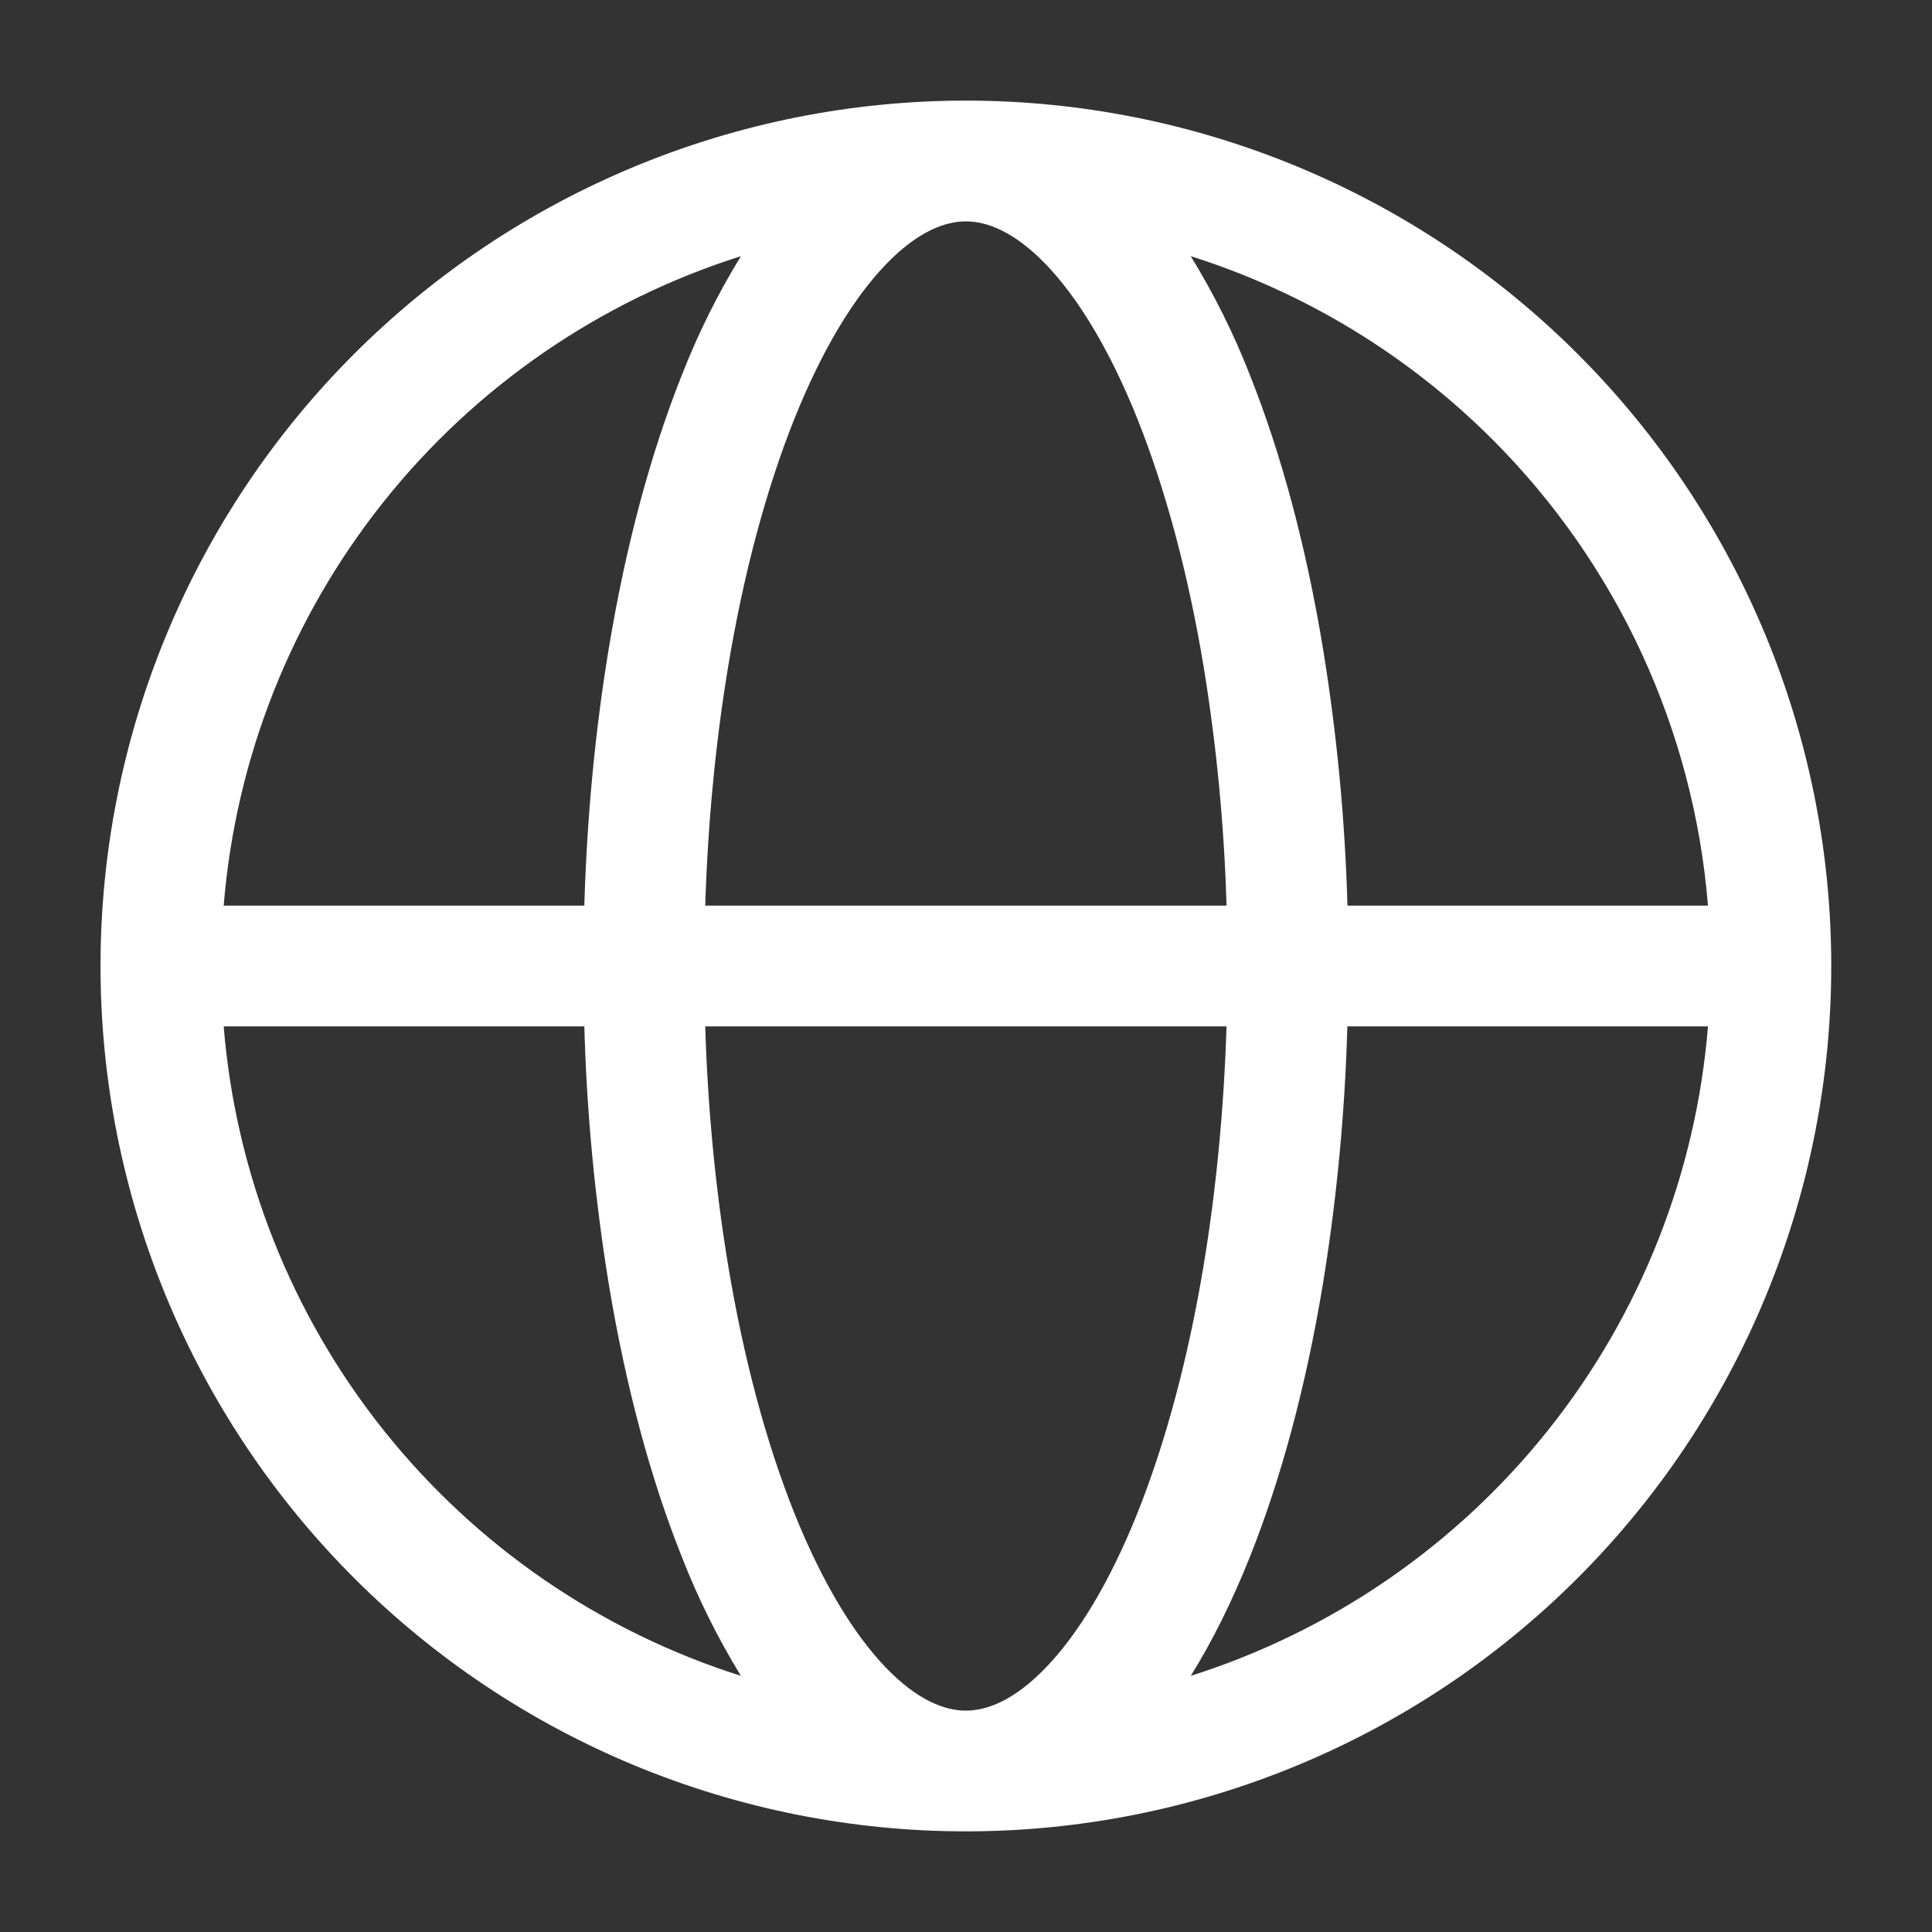 <svg width="41" height="41" viewBox="0 0 41 41" fill="none" xmlns="http://www.w3.org/2000/svg">
<rect x="0" y="0" width="41" height="41" fill="#333333" stroke="none"/>
<path fill-rule="evenodd" clip-rule="evenodd" d="M15.724 5.436C12.733 6.383 10.091 8.2 8.136 10.655C6.181 13.11 5.001 16.091 4.747 19.219H12.4C12.456 17.346 12.63 15.501 12.921 13.752C13.275 11.61 13.801 9.635 14.476 7.944C14.817 7.072 15.235 6.233 15.724 5.436ZM20.497 2.135C18.086 2.135 15.698 2.61 13.47 3.533C11.242 4.456 9.217 5.809 7.512 7.514C5.806 9.219 4.454 11.244 3.531 13.472C2.608 15.7 2.133 18.088 2.133 20.5C2.133 22.912 2.608 25.3 3.531 27.528C4.454 29.756 5.806 31.78 7.512 33.486C9.217 35.191 11.242 36.544 13.47 37.467C15.698 38.389 18.086 38.864 20.497 38.864C25.368 38.864 30.039 36.93 33.483 33.486C36.927 30.041 38.862 25.37 38.862 20.5C38.862 15.629 36.927 10.958 33.483 7.514C30.039 4.07 25.368 2.135 20.497 2.135ZM20.497 4.698C20.052 4.698 19.474 4.913 18.804 5.607C18.128 6.307 17.453 7.402 16.855 8.895C16.262 10.38 15.779 12.17 15.448 14.172C15.183 15.778 15.021 17.481 14.966 19.219H26.029C25.98 17.528 25.819 15.842 25.547 14.172C25.216 12.17 24.732 10.38 24.14 8.895C23.542 7.402 22.867 6.307 22.192 5.607C21.521 4.913 20.945 4.698 20.497 4.698ZM28.595 19.219C28.544 17.387 28.369 15.56 28.074 13.752C27.72 11.61 27.194 9.635 26.519 7.944C26.177 7.072 25.759 6.233 25.269 5.436C27.684 6.2 29.88 7.534 31.672 9.326C34.322 11.976 35.943 15.483 36.246 19.219H28.595ZM26.029 21.781H14.966C15.019 23.518 15.183 25.222 15.448 26.828C15.779 28.83 16.262 30.62 16.855 32.105C17.453 33.598 18.128 34.693 18.803 35.393C19.474 36.087 20.05 36.302 20.497 36.302C20.943 36.302 21.521 36.087 22.19 35.393C22.867 34.693 23.542 33.598 24.14 32.105C24.732 30.62 25.216 28.83 25.547 26.828C25.812 25.222 25.974 23.518 26.029 21.781ZM25.27 35.564C25.732 34.822 26.15 33.977 26.518 33.056C27.194 31.365 27.72 29.39 28.074 27.248C28.369 25.439 28.542 23.613 28.593 21.781H36.246C35.992 24.909 34.812 27.89 32.857 30.345C30.902 32.799 28.262 34.616 25.27 35.564ZM15.723 35.564C15.234 34.766 14.817 33.927 14.476 33.056C13.799 31.365 13.273 29.39 12.919 27.248C12.624 25.439 12.451 23.613 12.4 21.781H4.747C5.001 24.909 6.181 27.89 8.135 30.344C10.09 32.799 12.731 34.616 15.723 35.564Z" fill="white"/>
</svg>

